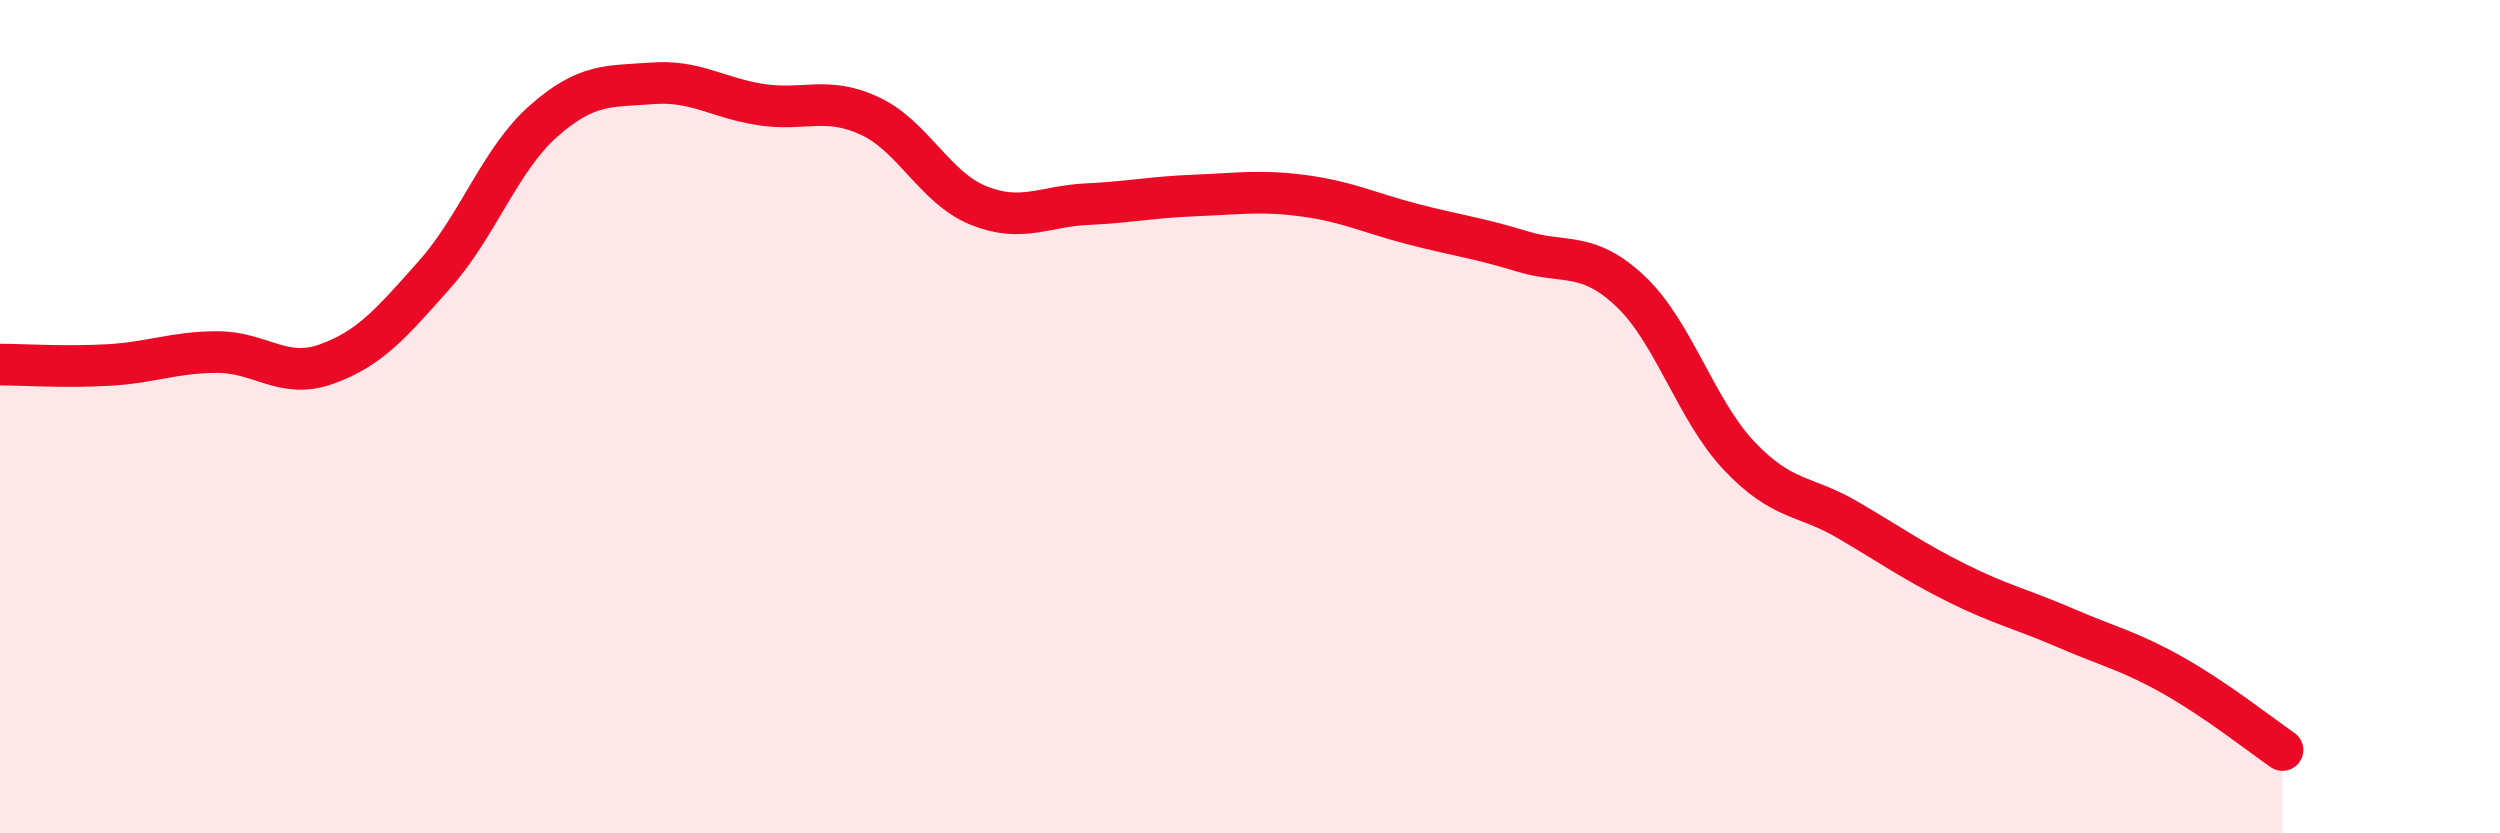
    <svg width="60" height="20" viewBox="0 0 60 20" xmlns="http://www.w3.org/2000/svg">
      <path
        d="M 0,8.75 C 0.52,8.75 1.57,8.82 2.61,8.76 C 3.65,8.7 4.18,8.45 5.22,8.45 C 6.26,8.45 6.79,9.11 7.83,8.74 C 8.87,8.37 9.39,7.76 10.43,6.59 C 11.47,5.42 12,3.83 13.04,2.91 C 14.08,1.99 14.61,2.08 15.65,2 C 16.69,1.92 17.22,2.35 18.26,2.51 C 19.3,2.67 19.83,2.3 20.87,2.78 C 21.91,3.26 22.44,4.51 23.48,4.93 C 24.52,5.35 25.05,4.95 26.09,4.9 C 27.13,4.85 27.66,4.73 28.7,4.69 C 29.74,4.65 30.26,4.56 31.3,4.7 C 32.34,4.84 32.87,5.11 33.91,5.38 C 34.95,5.65 35.48,5.71 36.52,6.03 C 37.56,6.35 38.09,6.01 39.13,6.99 C 40.17,7.97 40.7,9.84 41.74,10.94 C 42.78,12.04 43.31,11.87 44.35,12.48 C 45.39,13.09 45.92,13.47 46.96,13.99 C 48,14.51 48.53,14.62 49.57,15.07 C 50.61,15.52 51.13,15.63 52.17,16.22 C 53.21,16.81 54.26,17.64 54.78,18L54.78 20L0 20Z"
        fill="#EB0A25"
        opacity="0.1"
        stroke-linecap="round"
        stroke-linejoin="round"
      />
      <path
        d="M 0,8.75 C 0.52,8.75 1.57,8.82 2.61,8.76 C 3.65,8.7 4.18,8.45 5.22,8.45 C 6.26,8.45 6.79,9.11 7.83,8.74 C 8.87,8.37 9.39,7.76 10.43,6.59 C 11.47,5.42 12,3.83 13.04,2.91 C 14.08,1.99 14.61,2.08 15.65,2 C 16.69,1.92 17.22,2.35 18.26,2.51 C 19.3,2.67 19.83,2.3 20.87,2.78 C 21.91,3.26 22.44,4.51 23.48,4.93 C 24.52,5.35 25.05,4.95 26.09,4.9 C 27.13,4.85 27.66,4.73 28.7,4.69 C 29.74,4.65 30.26,4.56 31.3,4.7 C 32.34,4.84 32.87,5.11 33.91,5.38 C 34.95,5.65 35.48,5.71 36.52,6.03 C 37.56,6.35 38.09,6.01 39.13,6.99 C 40.17,7.97 40.7,9.84 41.74,10.94 C 42.78,12.04 43.31,11.87 44.35,12.48 C 45.39,13.09 45.92,13.47 46.96,13.99 C 48,14.51 48.53,14.62 49.57,15.07 C 50.61,15.52 51.13,15.63 52.17,16.22 C 53.21,16.81 54.26,17.64 54.78,18"
        stroke="#EB0A25"
        stroke-width="1"
        fill="none"
        stroke-linecap="round"
        stroke-linejoin="round"
      />
    </svg>
  